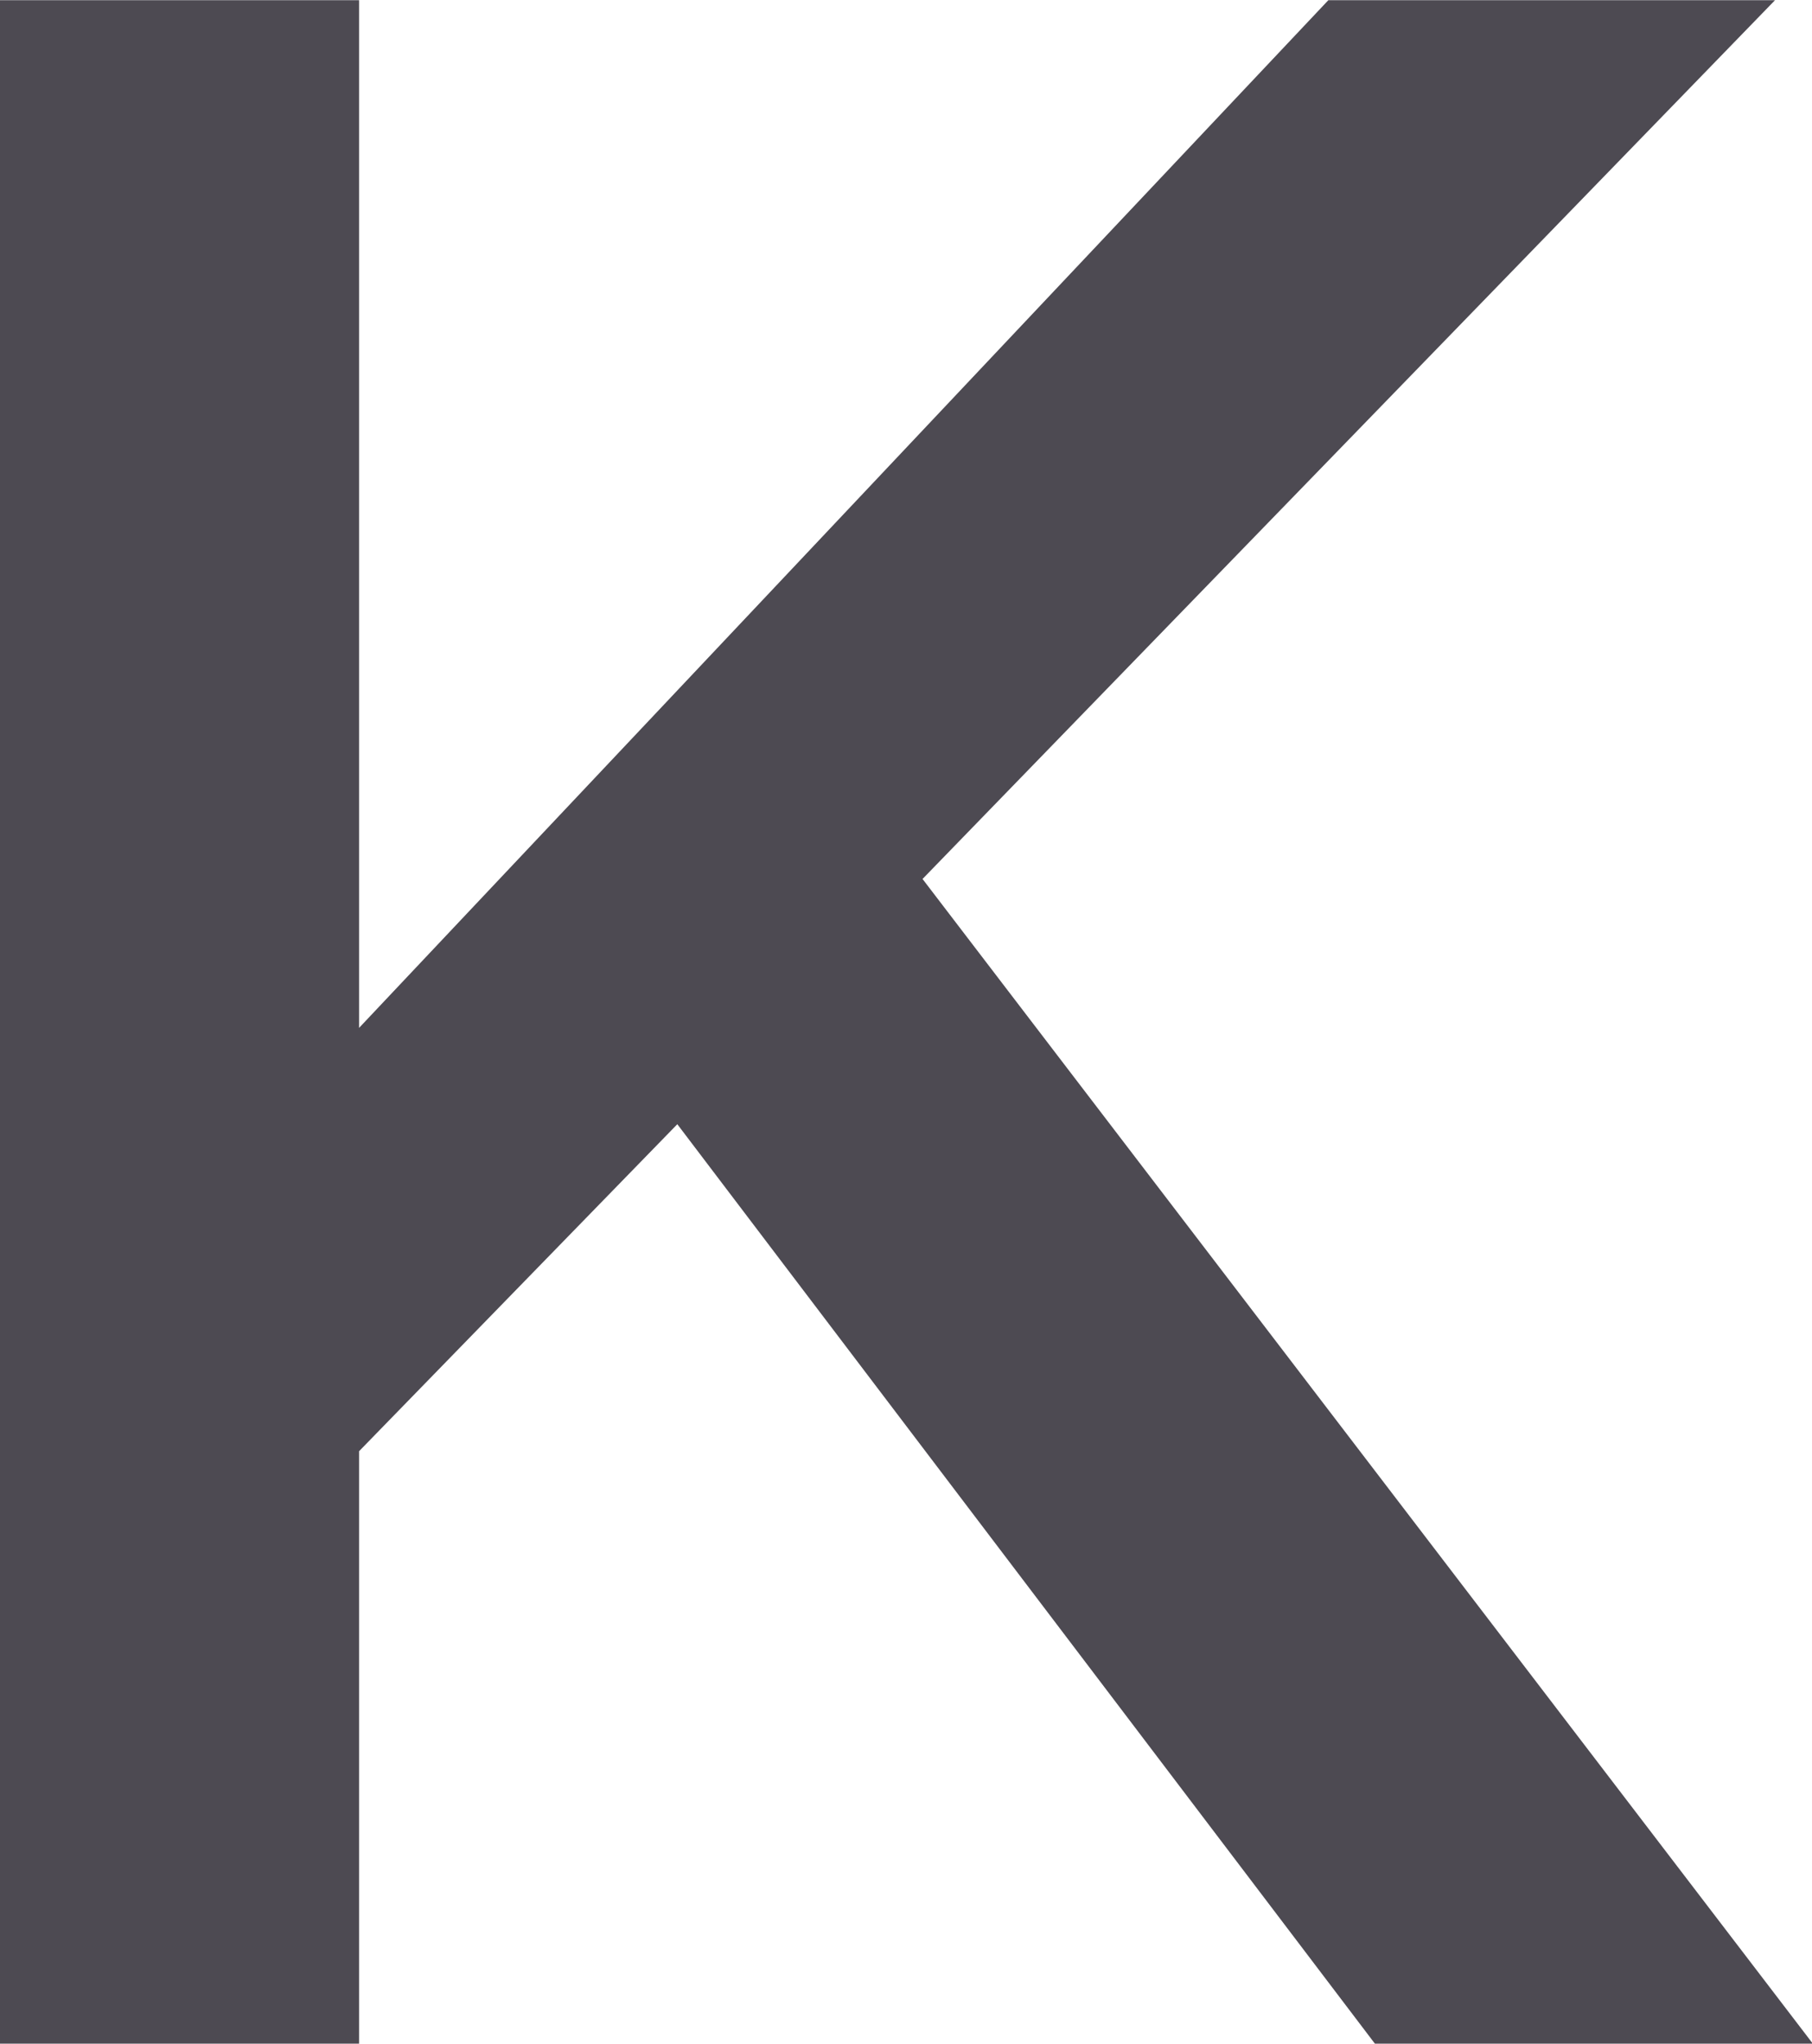 <svg xmlns="http://www.w3.org/2000/svg" width="18.62" height="21" viewBox="0 0 18.62 21">
  <defs>
    <style>
      .cls-1 {
        fill: #4d4a52;
        fill-rule: evenodd;
      }
    </style>
  </defs>
  <path id="t_k.svg" class="cls-1" d="M1172.19,322.194h3.69V316.1l3.27-3.36,7.17,9.45h4.5l-9.15-11.97,8.76-9.03h-4.59l-9.96,10.56v-10.56h-3.69v21Z" transform="translate(-1172.19 -301.188)"/>
</svg>

